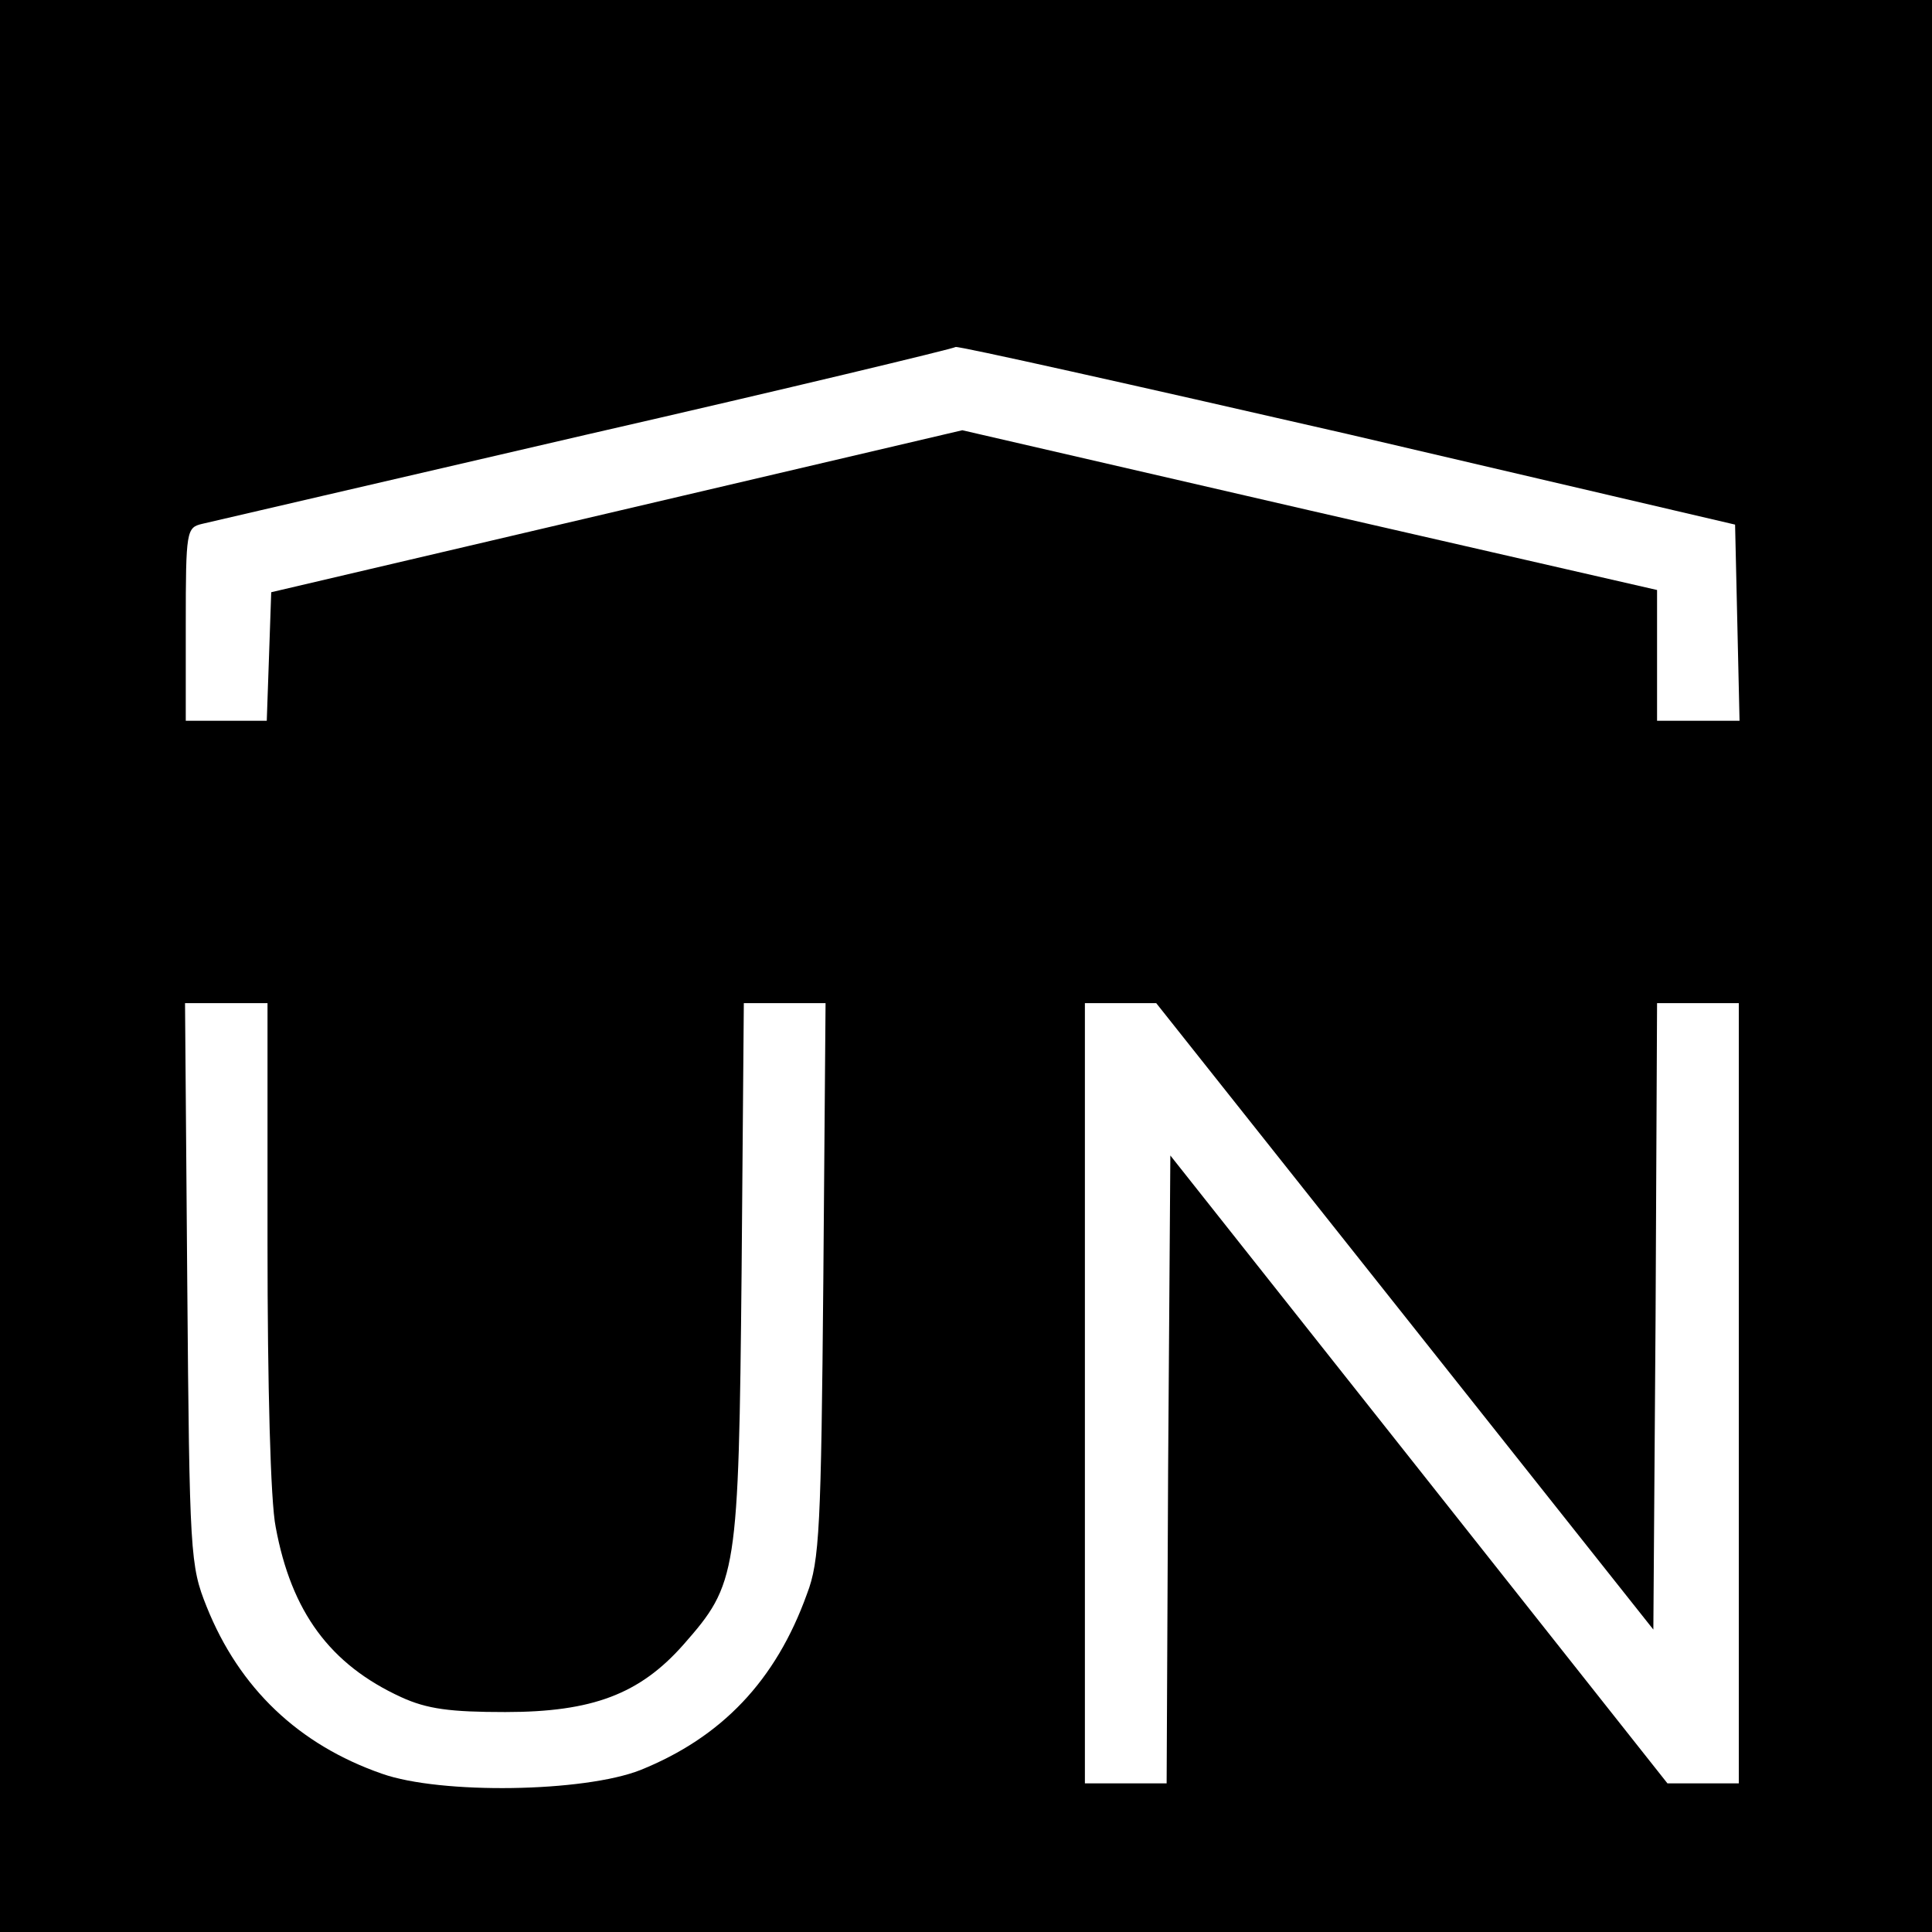 <?xml version="1.0" standalone="no"?>
<!DOCTYPE svg PUBLIC "-//W3C//DTD SVG 20010904//EN"
 "http://www.w3.org/TR/2001/REC-SVG-20010904/DTD/svg10.dtd">
<svg version="1.0" xmlns="http://www.w3.org/2000/svg"
 width="260pt" height="260pt" viewBox="0 0 260 260"
 preserveAspectRatio="xMidYMid meet">
<g transform="translate(0,260) scale(0.1,-0.1)"
fill="#000000" stroke="none">
<path d="M0 1300 l0 -1300 1300 0 1300 0 0 1300 0 1300 -1300 0 -1300 0 0
-1300z m2338 462 l3 -132 -56 0 -55 0 0 88 0 88 -467 107 -468 108 -465 -109
-465 -109 -3 -87 -3 -86 -54 0 -55 0 0 130 c0 126 1 130 22 135 13 3 245 57
517 120 271 62 495 116 497 118 2 2 239 -51 527 -117 l522 -122 3 -132z
m-1978 -835 c0 -191 4 -348 11 -382 21 -114 73 -185 169 -229 35 -16 66 -20
140 -20 117 0 181 24 240 91 72 82 74 93 78 501 l3 362 55 0 55 0 -3 -372 c-3
-332 -5 -379 -22 -423 -42 -117 -115 -193 -224 -237 -76 -30 -269 -33 -348 -5
-112 39 -192 115 -236 225 -22 55 -23 69 -26 435 l-3 377 55 0 56 0 0 -323z
m1531 -99 l334 -421 3 421 2 422 55 0 55 0 0 -525 0 -525 -48 0 -48 0 -334
422 -335 423 -3 -423 -2 -422 -55 0 -55 0 0 525 0 525 48 0 48 0 335 -422z"/>
</g>
</svg>
